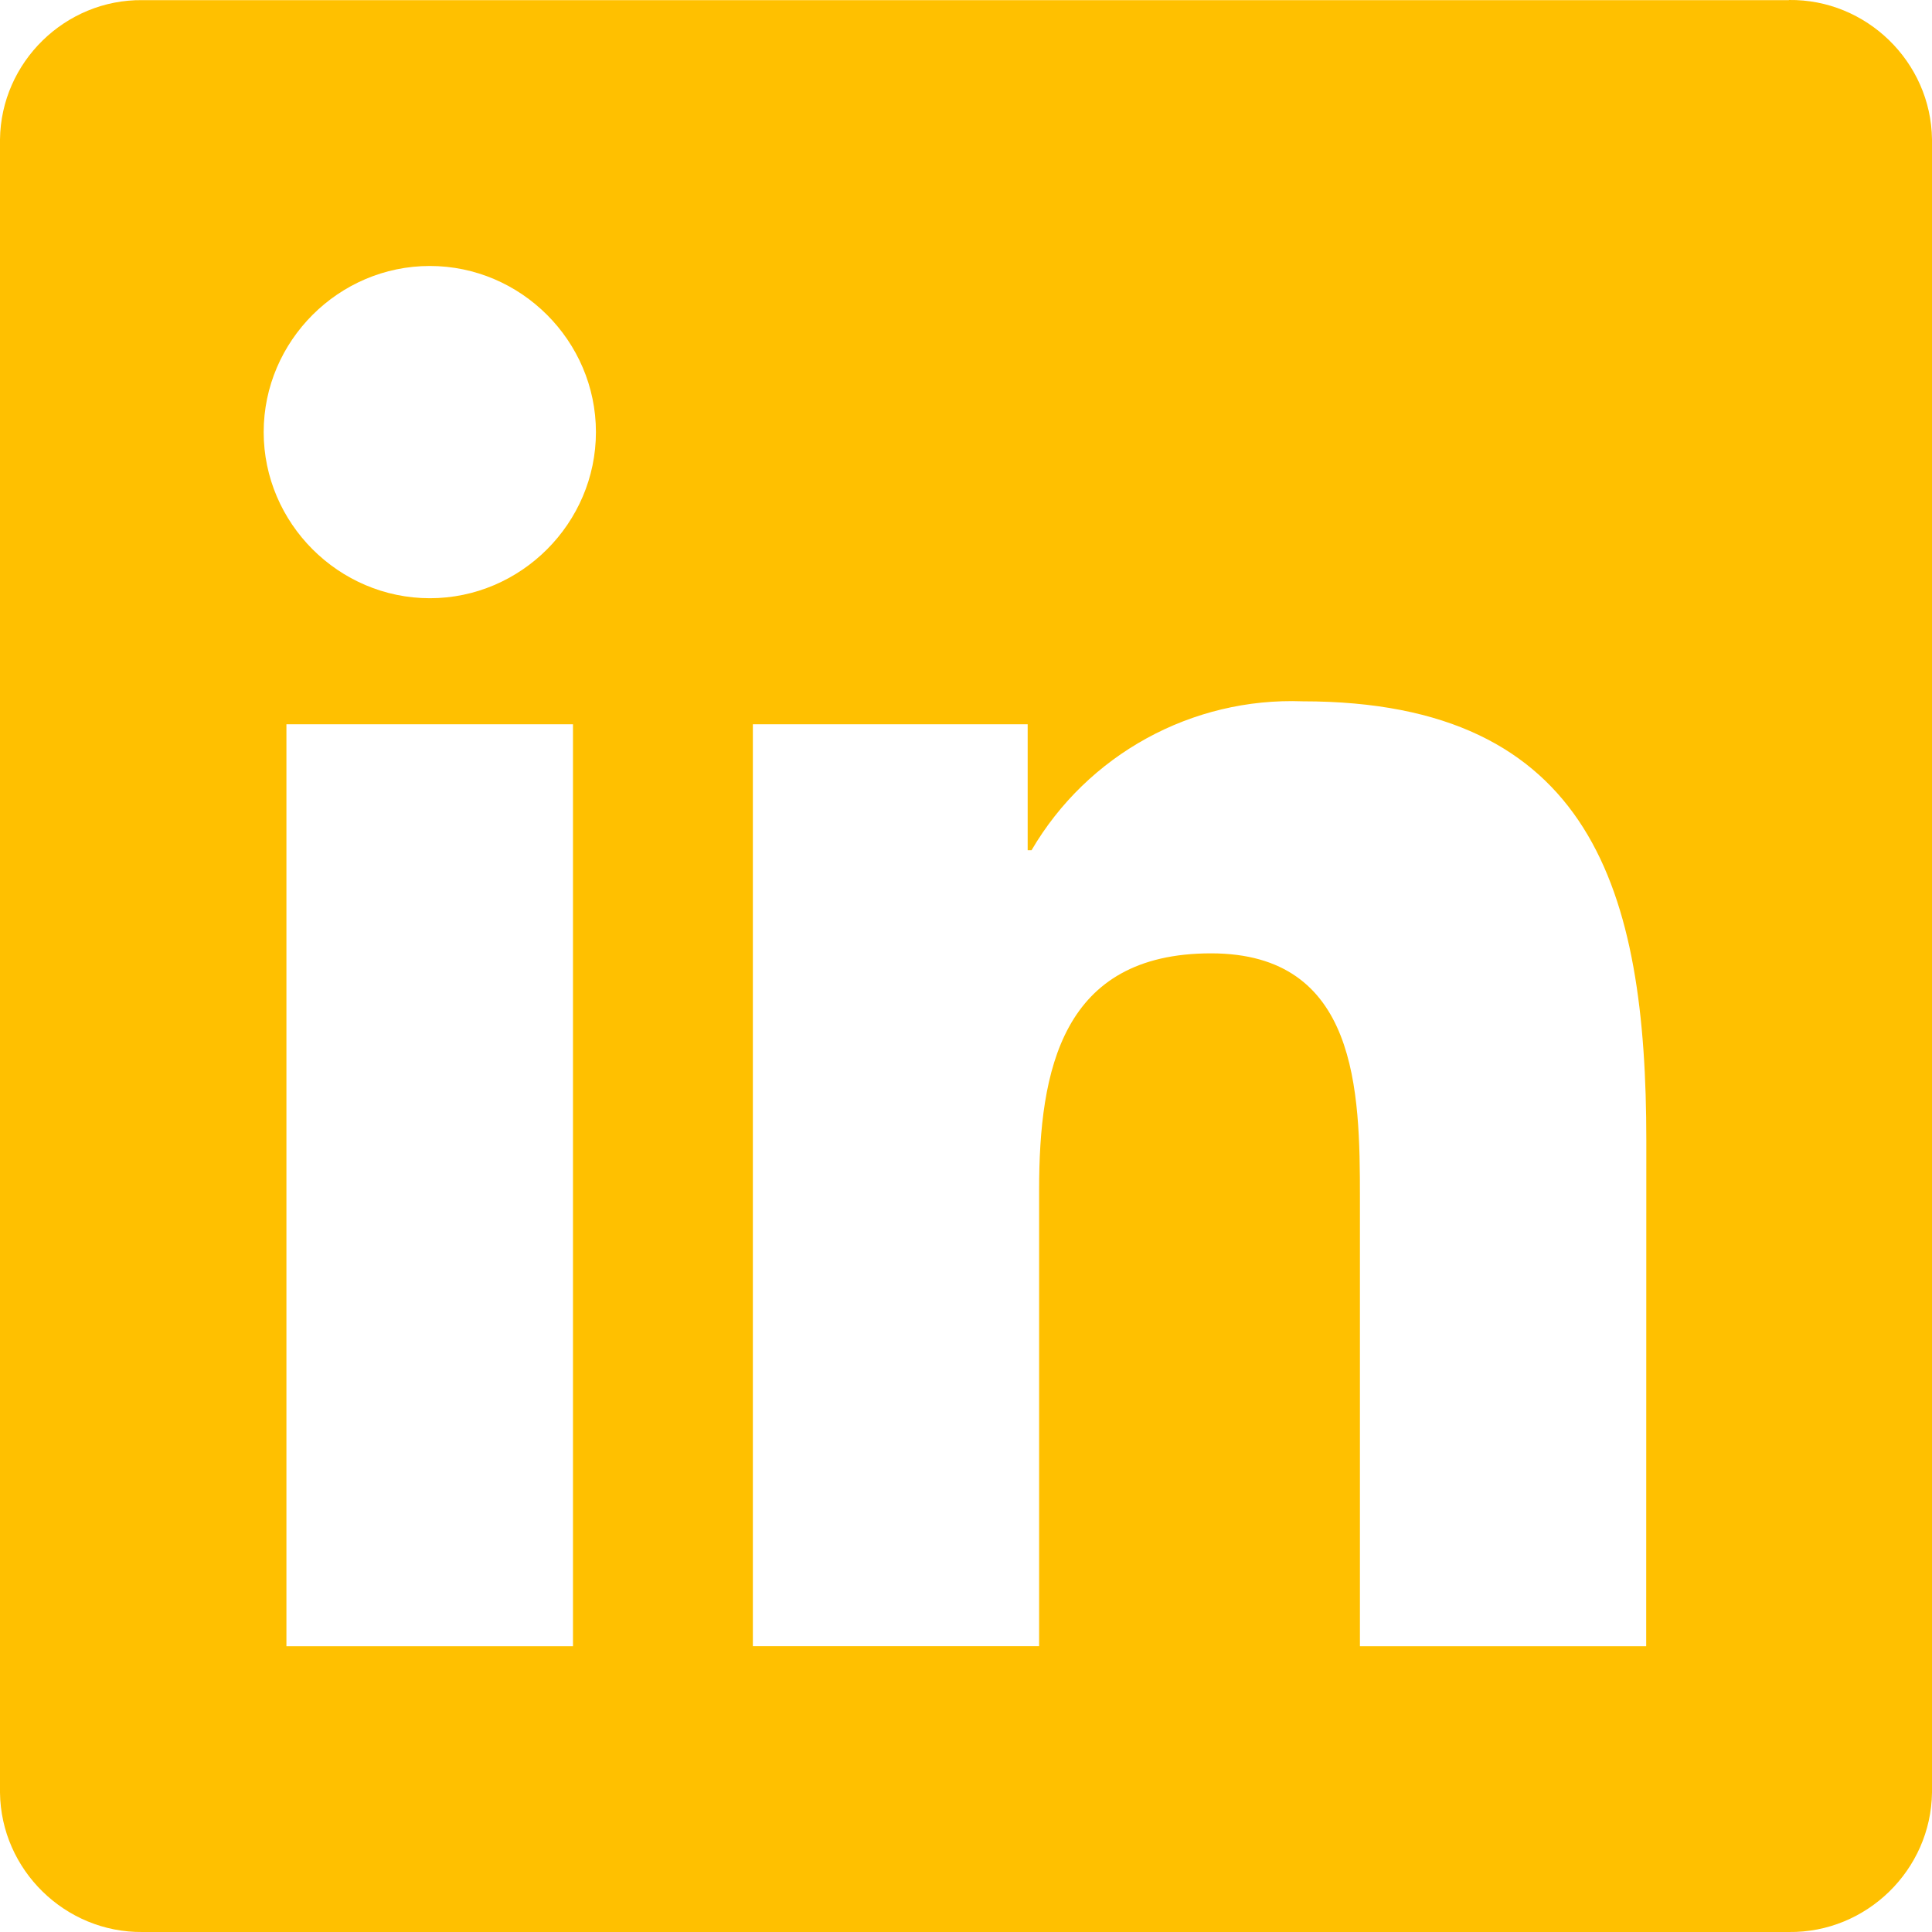 <svg width="75" height="75" viewBox="0 0 75 75" fill="none" xmlns="http://www.w3.org/2000/svg">
<path d="M63.905 63.905H52.792V46.502C52.792 42.352 52.718 37.009 47.012 37.009C41.224 37.009 40.338 41.531 40.338 46.199V63.904H29.226V28.115H39.894V33.006H40.044C42.216 29.292 46.269 27.066 50.569 27.225C61.833 27.225 63.91 34.634 63.91 44.272L63.905 63.905ZM16.687 23.223C13.149 23.223 10.236 20.312 10.236 16.774C10.236 13.236 13.148 10.325 16.685 10.325C20.223 10.325 23.134 13.236 23.134 16.773C23.134 20.31 20.224 23.223 16.687 23.223ZM22.243 63.905H11.119V28.115H22.243V63.905ZM69.445 0.005H5.534C2.534 -0.029 0.037 2.411 0 5.411V69.588C0.035 72.59 2.532 75.032 5.534 75H69.445C72.454 75.037 74.96 72.596 75 69.588V5.407C74.96 2.4 72.451 -0.039 69.445 0V0.005Z" fill="#FFC000"/>
</svg>
